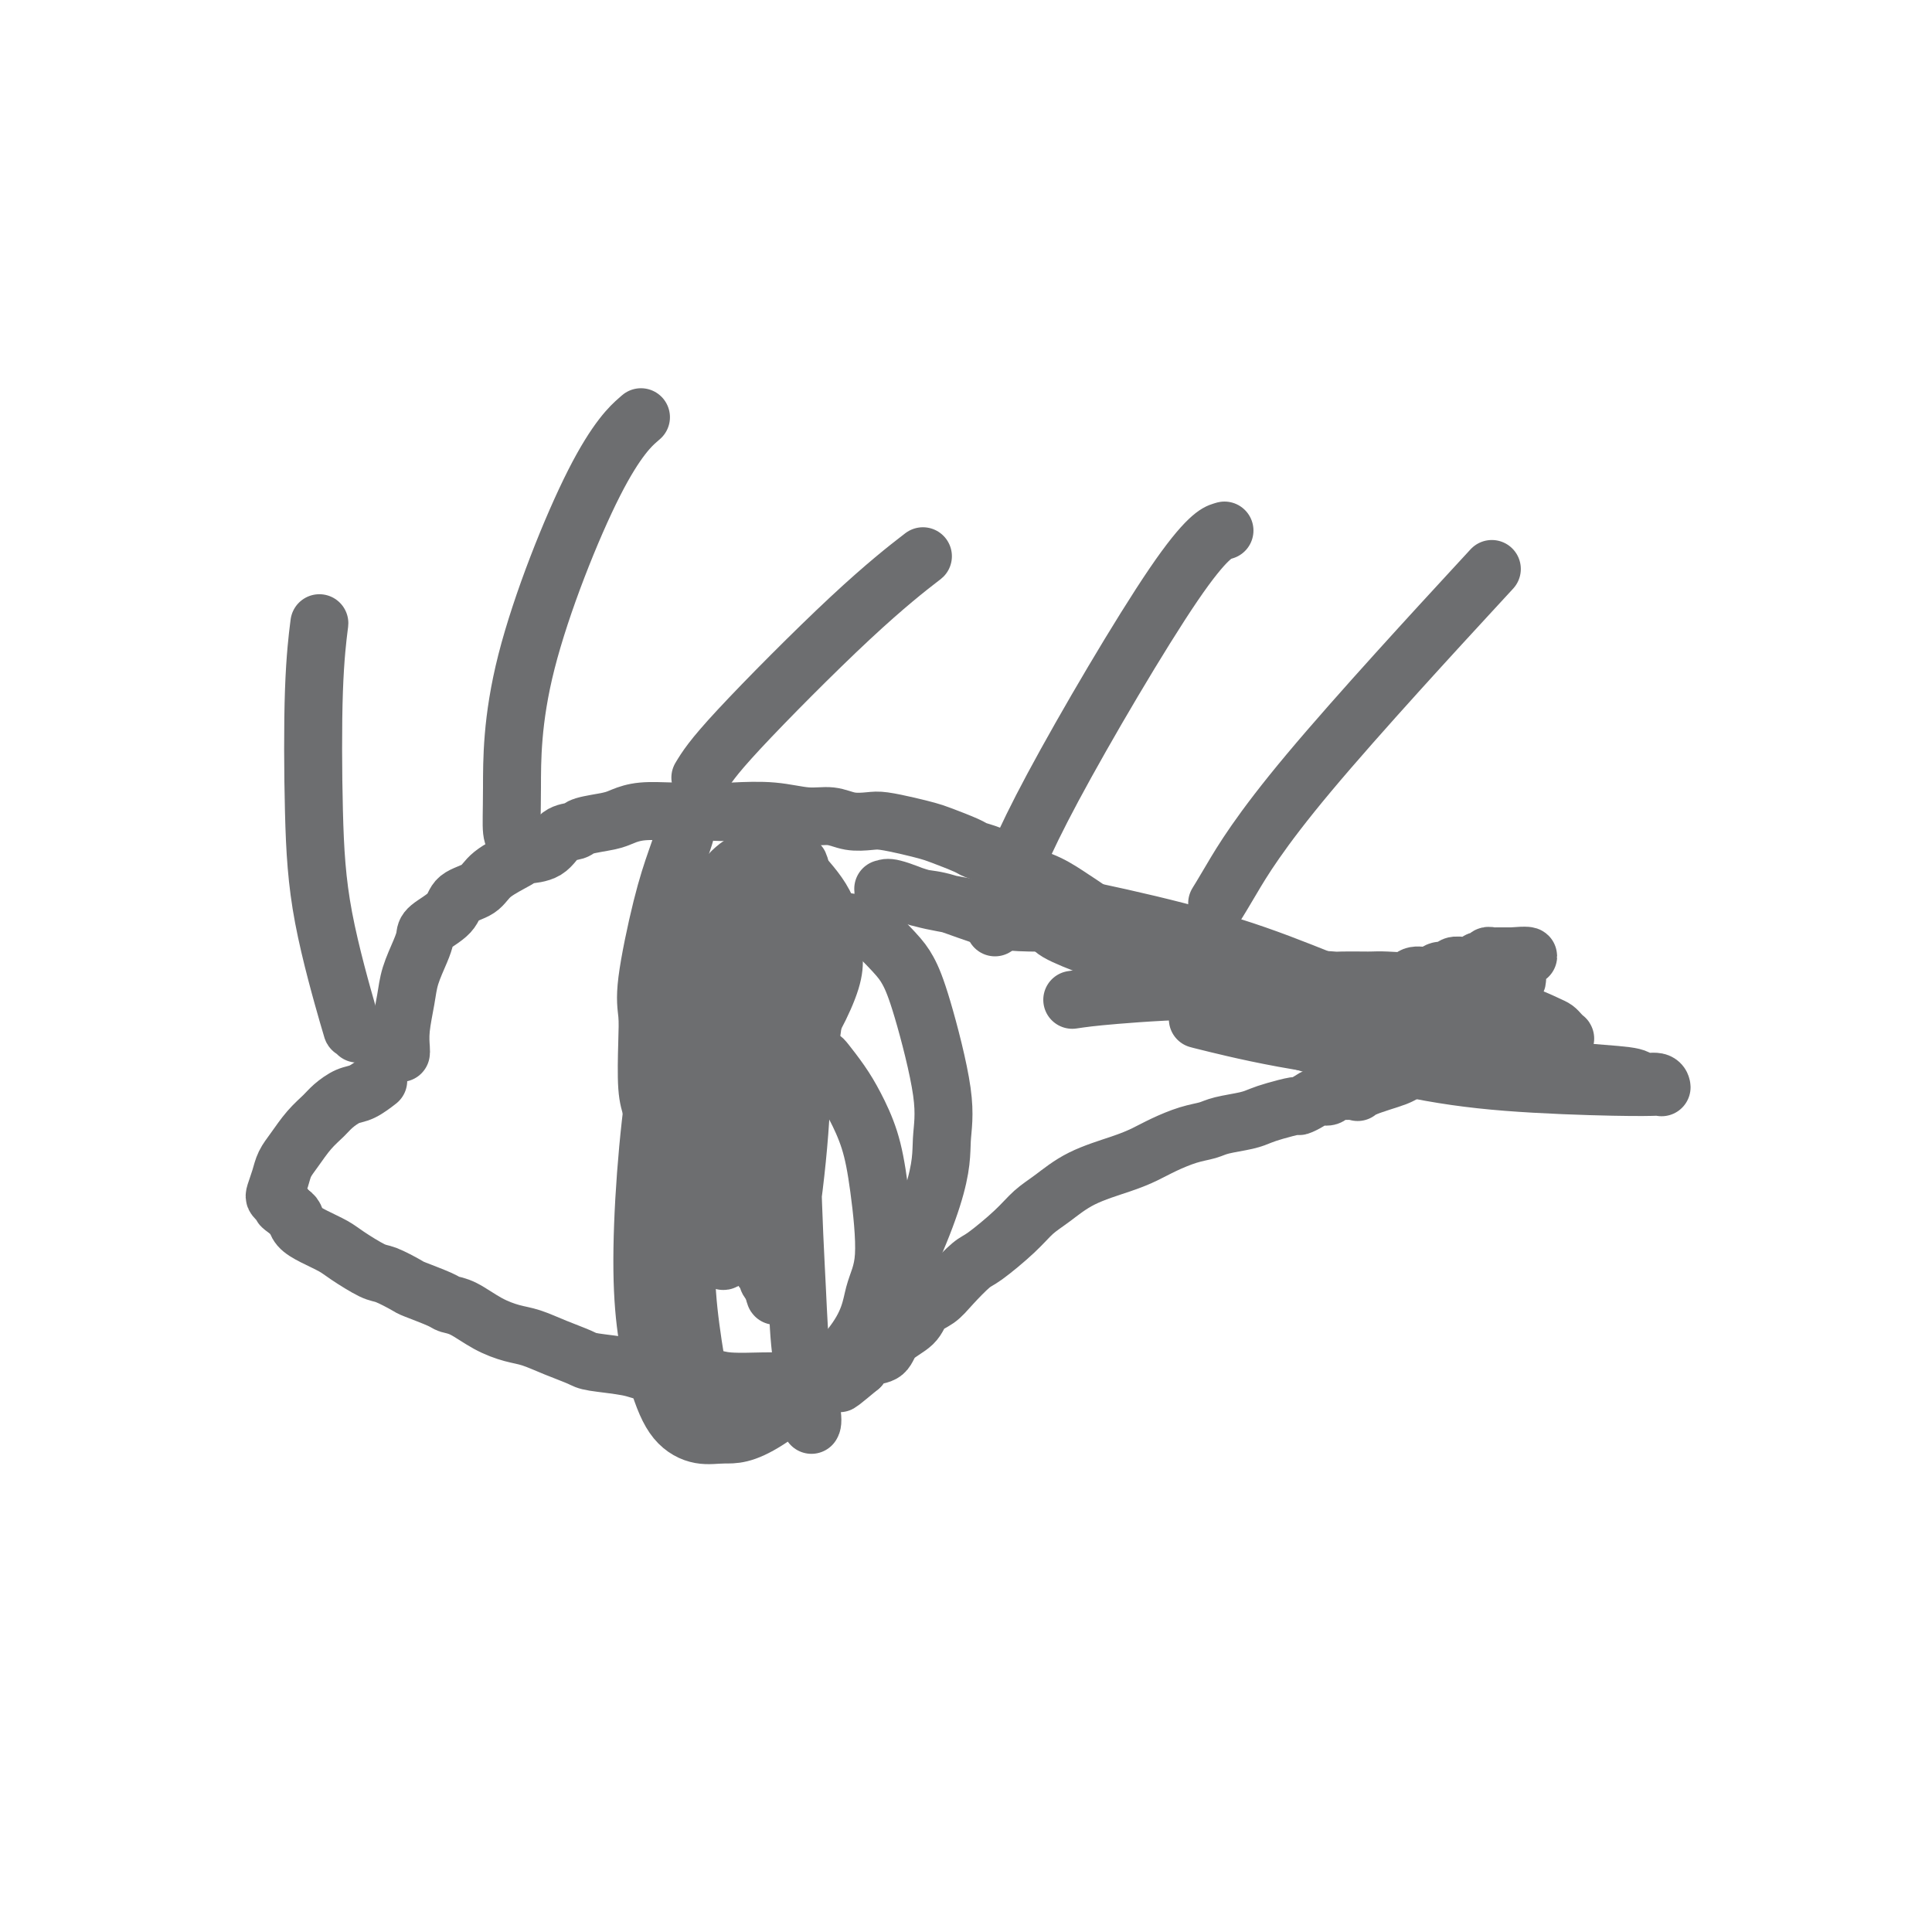 <svg viewBox='0 0 400 400' version='1.1' xmlns='http://www.w3.org/2000/svg' xmlns:xlink='http://www.w3.org/1999/xlink'><g fill='none' stroke='#6D6E70' stroke-width='12' stroke-linecap='round' stroke-linejoin='round'><path d='M83,218c0.026,-0.120 0.052,-0.241 0,-1c-0.052,-0.759 -0.182,-2.157 0,-4c0.182,-1.843 0.676,-4.131 1,-6c0.324,-1.869 0.479,-3.318 1,-5c0.521,-1.682 1.408,-3.595 2,-5c0.592,-1.405 0.890,-2.301 1,-3c0.110,-0.699 0.032,-1.201 1,-2c0.968,-0.799 2.981,-1.895 4,-3c1.019,-1.105 1.044,-2.219 2,-3c0.956,-0.781 2.843,-1.229 4,-2c1.157,-0.771 1.583,-1.863 3,-3c1.417,-1.137 3.826,-2.318 5,-3c1.174,-0.682 1.113,-0.865 2,-1c0.887,-0.135 2.724,-0.221 4,-1c1.276,-0.779 1.993,-2.250 3,-3c1.007,-0.750 2.304,-0.779 3,-1c0.696,-0.221 0.790,-0.634 2,-1c1.210,-0.366 3.537,-0.687 5,-1c1.463,-0.313 2.062,-0.620 3,-1c0.938,-0.380 2.214,-0.833 4,-1c1.786,-0.167 4.082,-0.048 6,0c1.918,0.048 3.459,0.024 5,0'/><path d='M144,168c5.099,-0.778 3.848,-0.224 4,0c0.152,0.224 1.709,0.116 4,0c2.291,-0.116 5.317,-0.241 8,0c2.683,0.241 5.024,0.848 7,1c1.976,0.152 3.588,-0.153 5,0c1.412,0.153 2.622,0.762 4,1c1.378,0.238 2.922,0.104 4,0c1.078,-0.104 1.690,-0.179 3,0c1.310,0.179 3.319,0.611 5,1c1.681,0.389 3.032,0.733 4,1c0.968,0.267 1.551,0.456 3,1c1.449,0.544 3.765,1.444 5,2c1.235,0.556 1.389,0.767 2,1c0.611,0.233 1.679,0.489 3,1c1.321,0.511 2.895,1.277 4,2c1.105,0.723 1.742,1.402 3,2c1.258,0.598 3.139,1.115 5,2c1.861,0.885 3.702,2.138 5,3c1.298,0.862 2.051,1.333 3,2c0.949,0.667 2.092,1.529 3,2c0.908,0.471 1.580,0.550 3,1c1.420,0.450 3.588,1.272 5,2c1.412,0.728 2.070,1.361 3,2c0.930,0.639 2.134,1.284 4,2c1.866,0.716 4.393,1.502 6,2c1.607,0.498 2.292,0.708 4,1c1.708,0.292 4.437,0.666 6,1c1.563,0.334 1.959,0.628 3,1c1.041,0.372 2.726,0.820 4,1c1.274,0.180 2.137,0.090 3,0'/><path d='M269,203c4.763,0.928 3.670,0.249 4,0c0.330,-0.249 2.082,-0.067 3,0c0.918,0.067 1.002,0.019 2,0c0.998,-0.019 2.910,-0.009 4,0c1.090,0.009 1.360,0.018 2,0c0.640,-0.018 1.652,-0.061 3,0c1.348,0.061 3.034,0.228 4,0c0.966,-0.228 1.213,-0.849 2,-1c0.787,-0.151 2.112,0.170 3,0c0.888,-0.170 1.337,-0.830 2,-1c0.663,-0.170 1.540,0.152 2,0c0.460,-0.152 0.505,-0.776 1,-1c0.495,-0.224 1.442,-0.046 2,0c0.558,0.046 0.728,-0.039 1,0c0.272,0.039 0.647,0.203 1,0c0.353,-0.203 0.686,-0.772 1,-1c0.314,-0.228 0.610,-0.114 1,0c0.390,0.114 0.874,0.227 1,0c0.126,-0.227 -0.106,-0.793 0,-1c0.106,-0.207 0.549,-0.056 1,0c0.451,0.056 0.909,0.015 1,0c0.091,-0.015 -0.187,-0.004 0,0c0.187,0.004 0.838,0.001 1,0c0.162,-0.001 -0.167,-0.000 0,0c0.167,0.000 0.828,0.000 1,0c0.172,-0.000 -0.146,-0.000 0,0c0.146,0.000 0.756,0.000 1,0c0.244,-0.000 0.122,-0.000 0,0'/><path d='M313,198c6.746,-0.535 1.612,0.626 0,1c-1.612,0.374 0.300,-0.041 1,0c0.700,0.041 0.189,0.537 0,1c-0.189,0.463 -0.055,0.894 0,1c0.055,0.106 0.030,-0.112 0,0c-0.030,0.112 -0.065,0.556 0,1c0.065,0.444 0.228,0.889 0,1c-0.228,0.111 -0.849,-0.110 -1,0c-0.151,0.110 0.166,0.553 0,1c-0.166,0.447 -0.817,0.897 -1,1c-0.183,0.103 0.102,-0.142 0,0c-0.102,0.142 -0.590,0.672 -1,1c-0.410,0.328 -0.740,0.455 -1,1c-0.260,0.545 -0.450,1.507 -1,2c-0.550,0.493 -1.461,0.517 -2,1c-0.539,0.483 -0.708,1.425 -1,2c-0.292,0.575 -0.707,0.784 -1,1c-0.293,0.216 -0.463,0.439 -1,1c-0.537,0.561 -1.439,1.461 -2,2c-0.561,0.539 -0.779,0.718 -1,1c-0.221,0.282 -0.444,0.668 -1,1c-0.556,0.332 -1.443,0.610 -2,1c-0.557,0.390 -0.782,0.892 -1,1c-0.218,0.108 -0.428,-0.178 -1,0c-0.572,0.178 -1.507,0.821 -2,1c-0.493,0.179 -0.544,-0.107 -1,0c-0.456,0.107 -1.318,0.606 -2,1c-0.682,0.394 -1.184,0.683 -2,1c-0.816,0.317 -1.948,0.662 -3,1c-1.052,0.338 -2.026,0.669 -3,1'/><path d='M283,225c-2.866,1.326 -1.530,1.143 -2,1c-0.470,-0.143 -2.746,-0.244 -4,0c-1.254,0.244 -1.485,0.835 -2,1c-0.515,0.165 -1.313,-0.096 -2,0c-0.687,0.096 -1.261,0.551 -2,1c-0.739,0.449 -1.641,0.894 -2,1c-0.359,0.106 -0.176,-0.126 -1,0c-0.824,0.126 -2.656,0.611 -4,1c-1.344,0.389 -2.199,0.681 -3,1c-0.801,0.319 -1.547,0.666 -3,1c-1.453,0.334 -3.613,0.656 -5,1c-1.387,0.344 -2.002,0.710 -3,1c-0.998,0.290 -2.380,0.502 -4,1c-1.620,0.498 -3.479,1.281 -5,2c-1.521,0.719 -2.703,1.374 -4,2c-1.297,0.626 -2.707,1.222 -5,2c-2.293,0.778 -5.468,1.739 -8,3c-2.532,1.261 -4.420,2.822 -6,4c-1.580,1.178 -2.853,1.974 -4,3c-1.147,1.026 -2.169,2.281 -4,4c-1.831,1.719 -4.473,3.902 -6,5c-1.527,1.098 -1.940,1.112 -3,2c-1.060,0.888 -2.767,2.649 -4,4c-1.233,1.351 -1.992,2.292 -3,3c-1.008,0.708 -2.266,1.183 -3,2c-0.734,0.817 -0.945,1.976 -2,3c-1.055,1.024 -2.953,1.914 -4,3c-1.047,1.086 -1.243,2.369 -2,3c-0.757,0.631 -2.073,0.609 -3,1c-0.927,0.391 -1.463,1.196 -2,2'/><path d='M178,283c-7.443,6.215 -3.051,2.254 -2,1c1.051,-1.254 -1.240,0.200 -3,1c-1.760,0.800 -2.988,0.947 -4,1c-1.012,0.053 -1.807,0.011 -3,0c-1.193,-0.011 -2.783,0.007 -4,0c-1.217,-0.007 -2.062,-0.040 -4,0c-1.938,0.040 -4.969,0.151 -7,0c-2.031,-0.151 -3.062,-0.566 -5,-1c-1.938,-0.434 -4.782,-0.889 -7,-1c-2.218,-0.111 -3.810,0.122 -5,0c-1.190,-0.122 -1.977,-0.600 -4,-1c-2.023,-0.400 -5.282,-0.723 -7,-1c-1.718,-0.277 -1.897,-0.510 -3,-1c-1.103,-0.490 -3.131,-1.238 -5,-2c-1.869,-0.762 -3.579,-1.538 -5,-2c-1.421,-0.462 -2.551,-0.609 -4,-1c-1.449,-0.391 -3.215,-1.026 -5,-2c-1.785,-0.974 -3.589,-2.287 -5,-3c-1.411,-0.713 -2.430,-0.825 -3,-1c-0.570,-0.175 -0.692,-0.412 -2,-1c-1.308,-0.588 -3.803,-1.526 -5,-2c-1.197,-0.474 -1.095,-0.483 -2,-1c-0.905,-0.517 -2.815,-1.542 -4,-2c-1.185,-0.458 -1.645,-0.349 -3,-1c-1.355,-0.651 -3.606,-2.062 -5,-3c-1.394,-0.938 -1.932,-1.403 -3,-2c-1.068,-0.597 -2.668,-1.325 -4,-2c-1.332,-0.675 -2.397,-1.297 -3,-2c-0.603,-0.703 -0.744,-1.487 -1,-2c-0.256,-0.513 -0.628,-0.757 -1,-1'/><path d='M60,251c-2.811,-2.037 -1.339,-1.129 -1,-1c0.339,0.129 -0.457,-0.521 -1,-1c-0.543,-0.479 -0.834,-0.788 -1,-1c-0.166,-0.212 -0.208,-0.328 0,-1c0.208,-0.672 0.664,-1.899 1,-3c0.336,-1.101 0.550,-2.076 1,-3c0.450,-0.924 1.135,-1.796 2,-3c0.865,-1.204 1.911,-2.741 3,-4c1.089,-1.259 2.222,-2.240 3,-3c0.778,-0.760 1.200,-1.300 2,-2c0.800,-0.700 1.977,-1.559 3,-2c1.023,-0.441 1.891,-0.465 3,-1c1.109,-0.535 2.460,-1.581 3,-2c0.540,-0.419 0.270,-0.209 0,0'/><path d='M142,170c0.160,0.360 0.320,0.721 0,2c-0.320,1.279 -1.119,3.478 -2,6c-0.881,2.522 -1.845,5.367 -3,10c-1.155,4.633 -2.503,11.052 -3,15c-0.497,3.948 -0.144,5.423 0,7c0.144,1.577 0.079,3.256 0,6c-0.079,2.744 -0.172,6.553 0,9c0.172,2.447 0.610,3.533 1,5c0.390,1.467 0.734,3.314 1,5c0.266,1.686 0.456,3.211 1,5c0.544,1.789 1.442,3.842 2,5c0.558,1.158 0.777,1.422 1,2c0.223,0.578 0.452,1.472 1,2c0.548,0.528 1.415,0.692 2,1c0.585,0.308 0.888,0.762 1,1c0.112,0.238 0.034,0.261 2,-1c1.966,-1.261 5.978,-3.807 9,-7c3.022,-3.193 5.056,-7.033 7,-11c1.944,-3.967 3.800,-8.060 5,-13c1.200,-4.940 1.744,-10.727 2,-14c0.256,-3.273 0.223,-4.032 0,-6c-0.223,-1.968 -0.637,-5.145 -1,-8c-0.363,-2.855 -0.675,-5.387 -1,-7c-0.325,-1.613 -0.662,-2.306 -1,-3'/><path d='M166,181c-0.647,-3.164 -0.765,-2.073 -1,-2c-0.235,0.073 -0.587,-0.872 -1,-1c-0.413,-0.128 -0.885,0.560 -1,0c-0.115,-0.560 0.129,-2.368 -2,2c-2.129,4.368 -6.631,14.912 -10,25c-3.369,10.088 -5.606,19.718 -7,29c-1.394,9.282 -1.947,18.215 -2,25c-0.053,6.785 0.392,11.422 1,16c0.608,4.578 1.378,9.096 2,12c0.622,2.904 1.098,4.194 2,5c0.902,0.806 2.232,1.128 3,2c0.768,0.872 0.975,2.294 3,2c2.025,-0.294 5.866,-2.304 11,-6c5.134,-3.696 11.559,-9.078 17,-17c5.441,-7.922 9.897,-18.384 12,-25c2.103,-6.616 1.853,-9.387 2,-12c0.147,-2.613 0.691,-5.068 0,-10c-0.691,-4.932 -2.618,-12.341 -4,-17c-1.382,-4.659 -2.219,-6.568 -3,-8c-0.781,-1.432 -1.507,-2.386 -3,-4c-1.493,-1.614 -3.752,-3.889 -5,-5c-1.248,-1.111 -1.486,-1.057 -2,-1c-0.514,0.057 -1.305,0.118 -2,0c-0.695,-0.118 -1.294,-0.416 -3,0c-1.706,0.416 -4.520,1.545 -7,3c-2.480,1.455 -4.626,3.235 -6,5c-1.374,1.765 -1.977,3.514 -3,6c-1.023,2.486 -2.468,5.708 -3,8c-0.532,2.292 -0.152,3.655 0,5c0.152,1.345 0.076,2.673 0,4'/><path d='M154,222c-0.457,3.971 1.401,2.399 2,2c0.599,-0.399 -0.059,0.374 1,0c1.059,-0.374 3.837,-1.896 7,-6c3.163,-4.104 6.712,-10.791 8,-15c1.288,-4.209 0.313,-5.940 0,-8c-0.313,-2.060 0.034,-4.448 -1,-7c-1.034,-2.552 -3.450,-5.269 -5,-7c-1.550,-1.731 -2.236,-2.477 -3,-3c-0.764,-0.523 -1.607,-0.824 -2,-1c-0.393,-0.176 -0.336,-0.226 -2,0c-1.664,0.226 -5.050,0.728 -8,4c-2.950,3.272 -5.463,9.313 -8,16c-2.537,6.687 -5.099,14.020 -7,26c-1.901,11.980 -3.140,28.607 -3,40c0.140,11.393 1.659,17.551 3,22c1.341,4.449 2.502,7.187 4,9c1.498,1.813 3.331,2.699 5,3c1.669,0.301 3.173,0.017 5,0c1.827,-0.017 3.976,0.232 9,-3c5.024,-3.232 12.924,-9.944 17,-15c4.076,-5.056 4.327,-8.455 5,-11c0.673,-2.545 1.769,-4.234 2,-8c0.231,-3.766 -0.404,-9.608 -1,-14c-0.596,-4.392 -1.153,-7.333 -2,-10c-0.847,-2.667 -1.984,-5.059 -3,-7c-1.016,-1.941 -1.910,-3.432 -3,-5c-1.090,-1.568 -2.375,-3.214 -3,-4c-0.625,-0.786 -0.591,-0.712 -1,-1c-0.409,-0.288 -1.260,-0.940 -2,-1c-0.740,-0.060 -1.370,0.470 -2,1'/><path d='M166,219c-1.332,0.362 -2.160,1.767 -4,4c-1.840,2.233 -4.690,5.292 -7,10c-2.310,4.708 -4.078,11.064 -5,15c-0.922,3.936 -0.997,5.454 -1,6c-0.003,0.546 0.066,0.122 0,1c-0.066,0.878 -0.266,3.058 0,4c0.266,0.942 0.997,0.645 1,1c0.003,0.355 -0.722,1.363 0,1c0.722,-0.363 2.891,-2.098 5,-6c2.109,-3.902 4.157,-9.973 6,-16c1.843,-6.027 3.479,-12.011 4,-18c0.521,-5.989 -0.074,-11.982 -1,-16c-0.926,-4.018 -2.184,-6.061 -3,-8c-0.816,-1.939 -1.189,-3.775 -2,-6c-0.811,-2.225 -2.059,-4.839 -3,-6c-0.941,-1.161 -1.576,-0.870 -2,-1c-0.424,-0.130 -0.636,-0.681 -1,-1c-0.364,-0.319 -0.880,-0.407 -1,0c-0.120,0.407 0.156,1.307 0,1c-0.156,-0.307 -0.743,-1.823 -1,4c-0.257,5.823 -0.185,18.985 0,29c0.185,10.015 0.483,16.883 1,22c0.517,5.117 1.253,8.484 2,11c0.747,2.516 1.506,4.180 2,6c0.494,1.820 0.724,3.797 1,5c0.276,1.203 0.600,1.632 1,2c0.400,0.368 0.877,0.676 1,1c0.123,0.324 -0.108,0.664 0,1c0.108,0.336 0.554,0.668 1,1'/><path d='M160,266c1.159,4.292 0.058,1.522 0,0c-0.058,-1.522 0.928,-1.797 2,-6c1.072,-4.203 2.231,-12.335 3,-20c0.769,-7.665 1.148,-14.862 1,-21c-0.148,-6.138 -0.824,-11.216 -1,-14c-0.176,-2.784 0.149,-3.273 0,-4c-0.149,-0.727 -0.772,-1.691 -1,-2c-0.228,-0.309 -0.062,0.038 0,0c0.062,-0.038 0.020,-0.461 0,-1c-0.020,-0.539 -0.018,-1.192 0,1c0.018,2.192 0.051,7.231 0,15c-0.051,7.769 -0.185,18.267 0,28c0.185,9.733 0.691,18.699 1,25c0.309,6.301 0.423,9.936 1,14c0.577,4.064 1.617,8.556 2,11c0.383,2.444 0.109,2.841 0,3c-0.109,0.159 -0.055,0.079 0,0'/><path d='M74,214c-0.445,-0.558 -0.891,-1.116 -1,-1c-0.109,0.116 0.118,0.905 -1,-3c-1.118,-3.905 -3.581,-12.505 -5,-20c-1.419,-7.495 -1.793,-13.885 -2,-22c-0.207,-8.115 -0.248,-17.954 0,-25c0.248,-7.046 0.785,-11.299 1,-13c0.215,-1.701 0.107,-0.851 0,0'/><path d='M107,174c-0.426,-0.342 -0.852,-0.685 -1,-2c-0.148,-1.315 -0.018,-3.604 0,-9c0.018,-5.396 -0.078,-13.900 3,-26c3.078,-12.100 9.329,-27.796 14,-37c4.671,-9.204 7.763,-11.915 9,-13c1.237,-1.085 0.618,-0.542 0,0'/><path d='M145,161c1.196,-1.982 2.393,-3.964 8,-10c5.607,-6.036 15.625,-16.125 23,-23c7.375,-6.875 12.107,-10.536 14,-12c1.893,-1.464 0.946,-0.732 0,0'/><path d='M206,192c0.391,-1.652 0.781,-3.305 2,-7c1.219,-3.695 3.265,-9.434 10,-22c6.735,-12.566 18.159,-31.960 25,-42c6.841,-10.040 9.097,-10.726 10,-11c0.903,-0.274 0.451,-0.137 0,0'/><path d='M252,187c0.470,-0.756 0.940,-1.512 3,-5c2.060,-3.488 5.708,-9.708 16,-22c10.292,-12.292 27.226,-30.655 34,-38c6.774,-7.345 3.387,-3.673 0,0'/><path d='M222,207c1.901,-0.283 3.803,-0.566 9,-1c5.197,-0.434 13.690,-1.018 22,-1c8.310,0.018 16.436,0.639 25,1c8.564,0.361 17.566,0.464 23,1c5.434,0.536 7.301,1.505 9,2c1.699,0.495 3.230,0.515 5,1c1.770,0.485 3.780,1.435 5,2c1.220,0.565 1.649,0.743 2,1c0.351,0.257 0.625,0.591 1,1c0.375,0.409 0.851,0.892 1,1c0.149,0.108 -0.029,-0.160 0,0c0.029,0.160 0.267,0.748 -3,1c-3.267,0.252 -10.037,0.169 -16,0c-5.963,-0.169 -11.119,-0.423 -16,-1c-4.881,-0.577 -9.485,-1.475 -13,-2c-3.515,-0.525 -5.939,-0.677 -9,-1c-3.061,-0.323 -6.757,-0.819 -9,-1c-2.243,-0.181 -3.032,-0.049 -4,0c-0.968,0.049 -2.115,0.013 -3,0c-0.885,-0.013 -1.509,-0.005 -2,0c-0.491,0.005 -0.850,0.007 -1,0c-0.150,-0.007 -0.092,-0.022 0,0c0.092,0.022 0.217,0.083 4,1c3.783,0.917 11.224,2.691 20,4c8.776,1.309 18.888,2.155 29,3'/><path d='M301,219c13.728,1.874 21.549,2.558 27,3c5.451,0.442 8.532,0.640 10,1c1.468,0.360 1.322,0.881 2,1c0.678,0.119 2.180,-0.164 3,0c0.820,0.164 0.959,0.774 1,1c0.041,0.226 -0.017,0.068 0,0c0.017,-0.068 0.109,-0.045 -1,0c-1.109,0.045 -3.421,0.112 -9,0c-5.579,-0.112 -14.427,-0.403 -22,-1c-7.573,-0.597 -13.871,-1.499 -21,-3c-7.129,-1.501 -15.089,-3.599 -20,-5c-4.911,-1.401 -6.774,-2.103 -11,-4c-4.226,-1.897 -10.814,-4.987 -15,-7c-4.186,-2.013 -5.971,-2.949 -8,-4c-2.029,-1.051 -4.301,-2.217 -6,-3c-1.699,-0.783 -2.825,-1.183 -5,-2c-2.175,-0.817 -5.398,-2.051 -7,-3c-1.602,-0.949 -1.582,-1.612 -2,-2c-0.418,-0.388 -1.274,-0.499 -2,-1c-0.726,-0.501 -1.323,-1.392 -2,-2c-0.677,-0.608 -1.435,-0.933 -2,-1c-0.565,-0.067 -0.936,0.125 -1,0c-0.064,-0.125 0.180,-0.569 0,-1c-0.180,-0.431 -0.784,-0.851 -1,-1c-0.216,-0.149 -0.044,-0.027 0,0c0.044,0.027 -0.041,-0.043 0,0c0.041,0.043 0.207,0.197 4,1c3.793,0.803 11.214,2.255 19,4c7.786,1.745 15.939,3.784 23,6c7.061,2.216 13.031,4.608 19,7'/><path d='M274,203c10.985,2.780 6.449,1.729 6,2c-0.449,0.271 3.191,1.862 5,3c1.809,1.138 1.787,1.821 2,2c0.213,0.179 0.661,-0.147 1,0c0.339,0.147 0.569,0.765 1,1c0.431,0.235 1.062,0.086 1,0c-0.062,-0.086 -0.817,-0.110 -1,0c-0.183,0.110 0.207,0.355 -1,0c-1.207,-0.355 -4.011,-1.310 -9,-3c-4.989,-1.690 -12.164,-4.114 -19,-6c-6.836,-1.886 -13.332,-3.234 -20,-5c-6.668,-1.766 -13.509,-3.951 -18,-5c-4.491,-1.049 -6.634,-0.963 -9,-1c-2.366,-0.037 -4.956,-0.196 -8,-1c-3.044,-0.804 -6.542,-2.254 -9,-3c-2.458,-0.746 -3.878,-0.788 -5,-1c-1.122,-0.212 -1.948,-0.592 -3,-1c-1.052,-0.408 -2.331,-0.843 -3,-1c-0.669,-0.157 -0.727,-0.036 -1,0c-0.273,0.036 -0.760,-0.014 -1,0c-0.240,0.014 -0.231,0.091 0,0c0.231,-0.091 0.685,-0.351 2,0c1.315,0.351 3.490,1.312 6,2c2.510,0.688 5.353,1.102 10,2c4.647,0.898 11.097,2.280 15,3c3.903,0.720 5.258,0.777 7,1c1.742,0.223 3.871,0.611 6,1'/></g>
</svg>